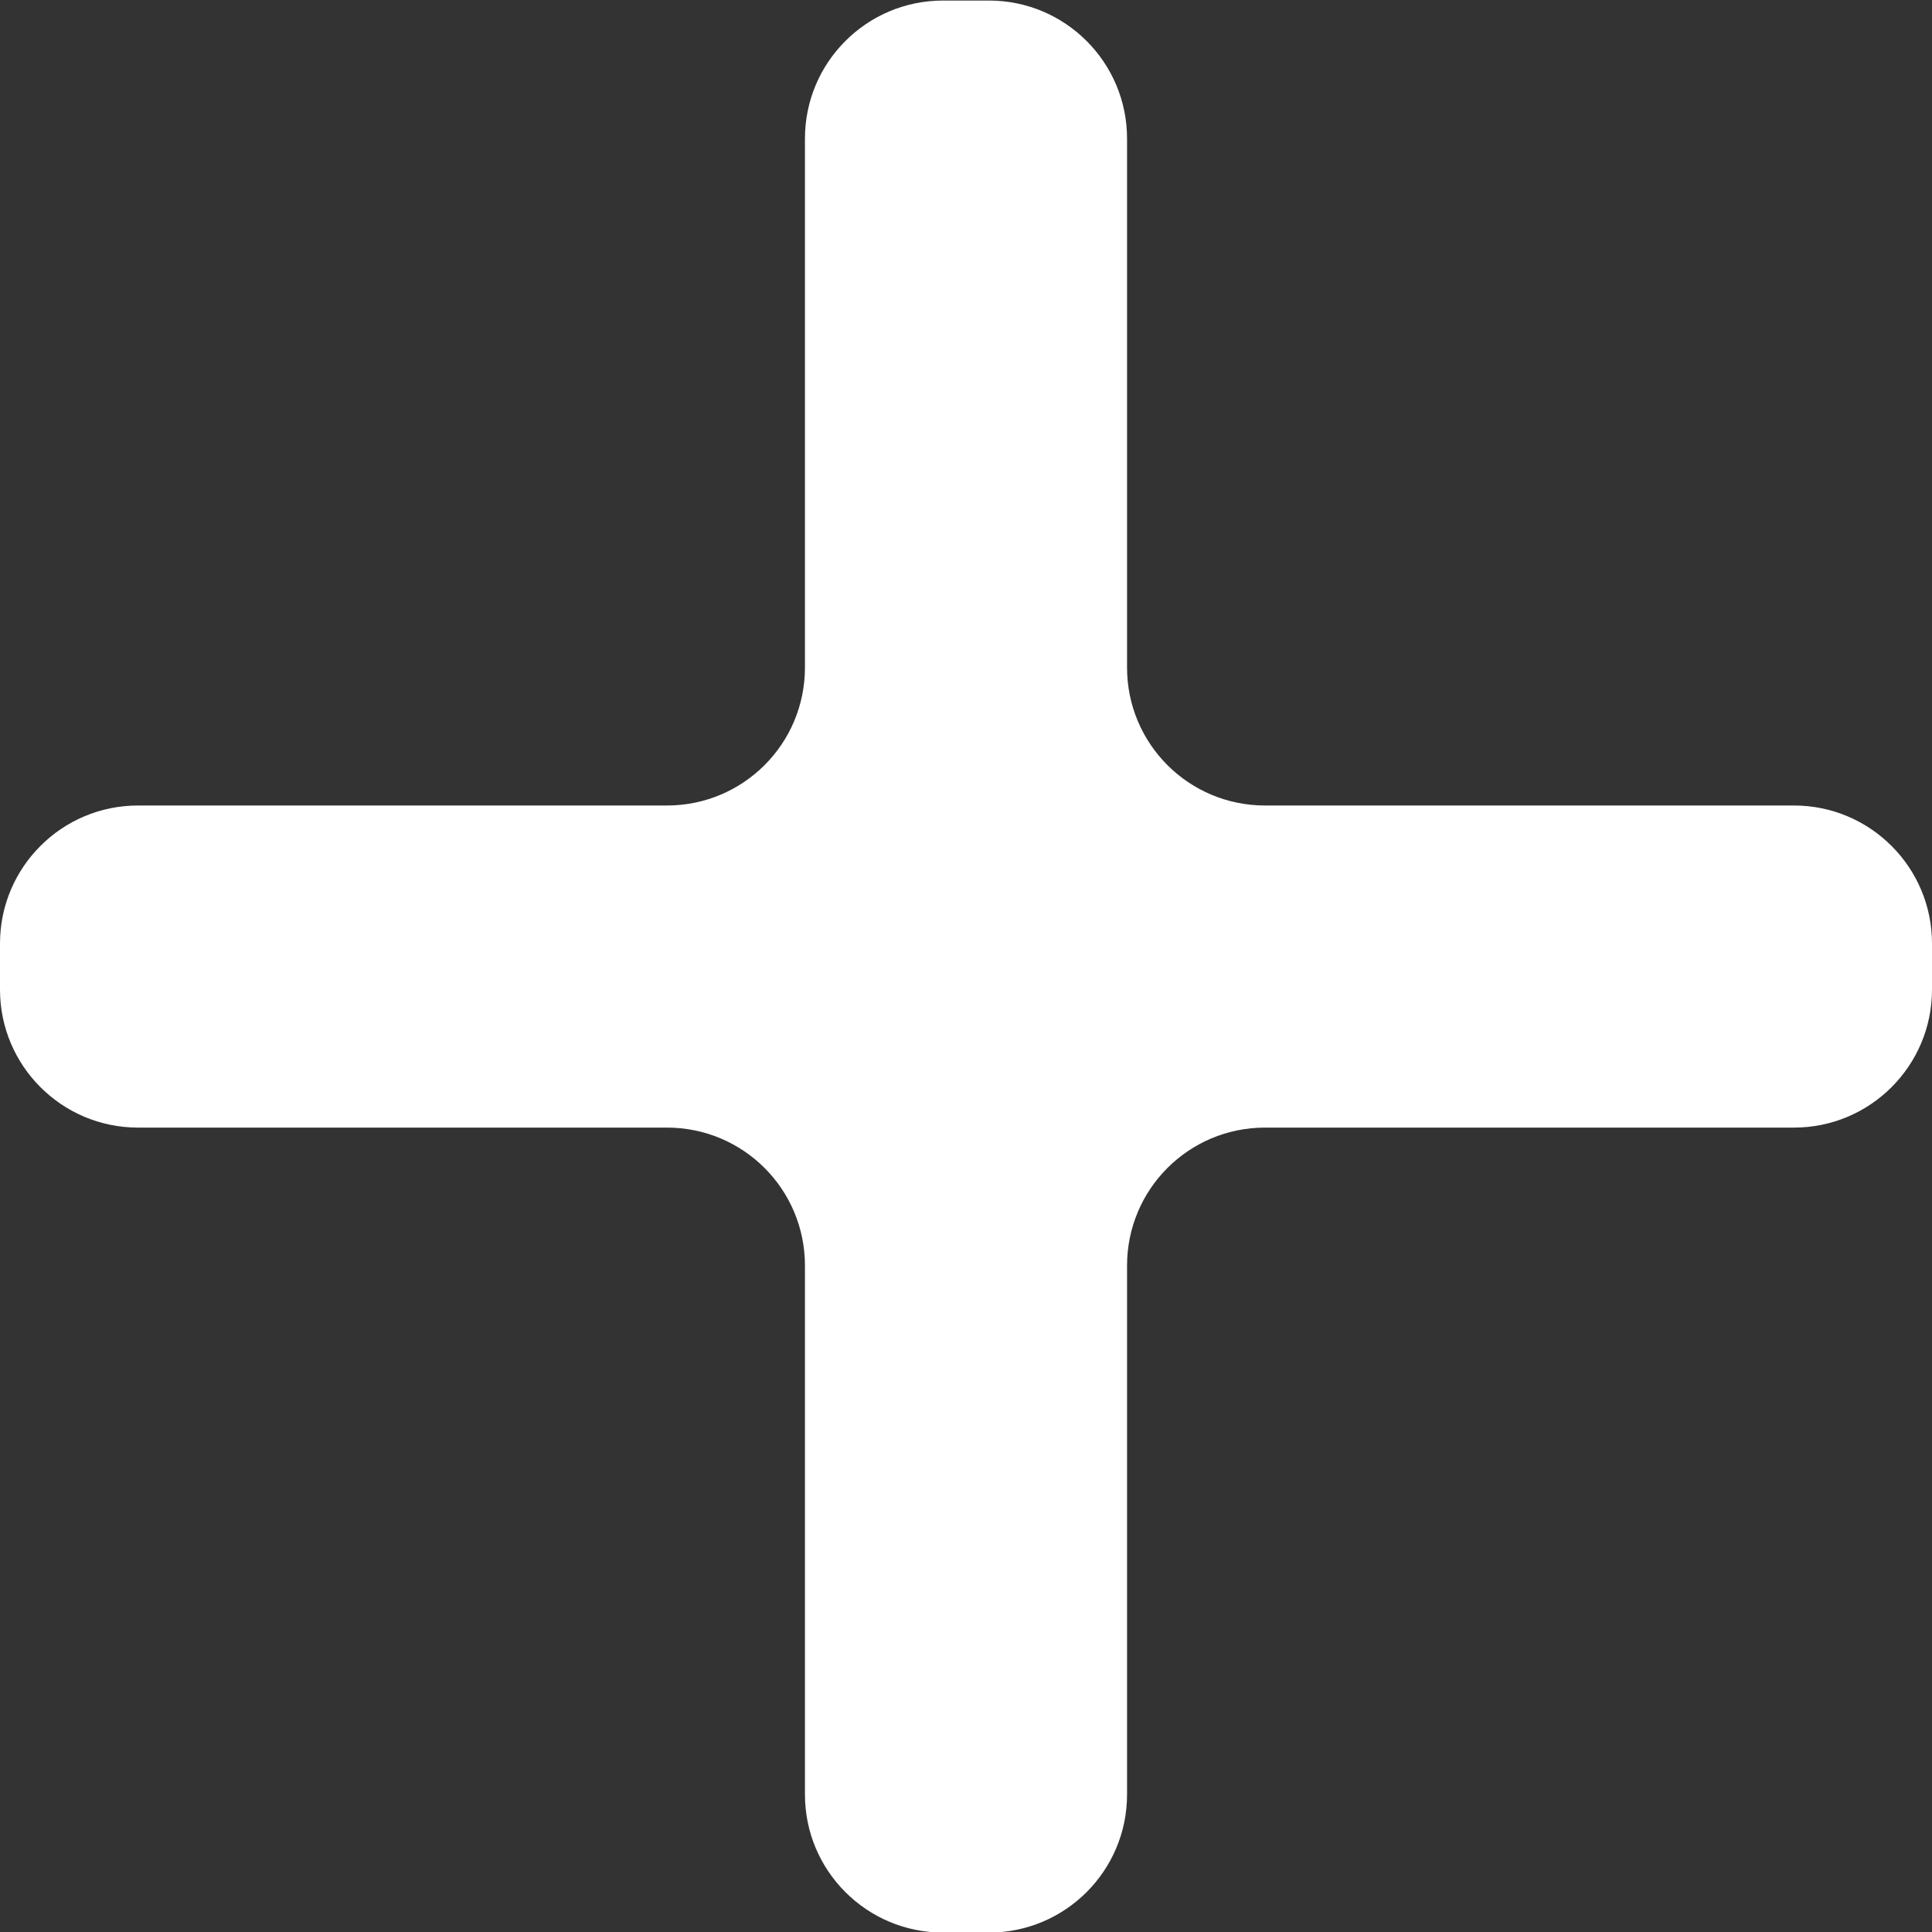 <svg width="14" height="14" viewBox="0 0 14 14" fill="none" xmlns="http://www.w3.org/2000/svg">
<rect x="0" y="0" width="14" height="14" fill="#333333" stroke="none"/>
<path d="M9.167 5.837C8.614 5.837 8.167 5.39 8.167 4.837V1.004C8.167 0.452 7.719 0.004 7.167 0.004H6.833C6.281 0.004 5.833 0.452 5.833 1.004V4.837C5.833 5.39 5.386 5.837 4.833 5.837H1C0.448 5.837 0 6.285 0 6.837V7.171C0 7.723 0.448 8.171 1 8.171H4.833C5.386 8.171 5.833 8.618 5.833 9.171V13.004C5.833 13.556 6.281 14.004 6.833 14.004H7.167C7.719 14.004 8.167 13.556 8.167 13.004V9.171C8.167 8.618 8.614 8.171 9.167 8.171H13C13.552 8.171 14 7.723 14 7.171V6.837C14 6.285 13.552 5.837 13 5.837H9.167Z" fill="white"/>
</svg>
